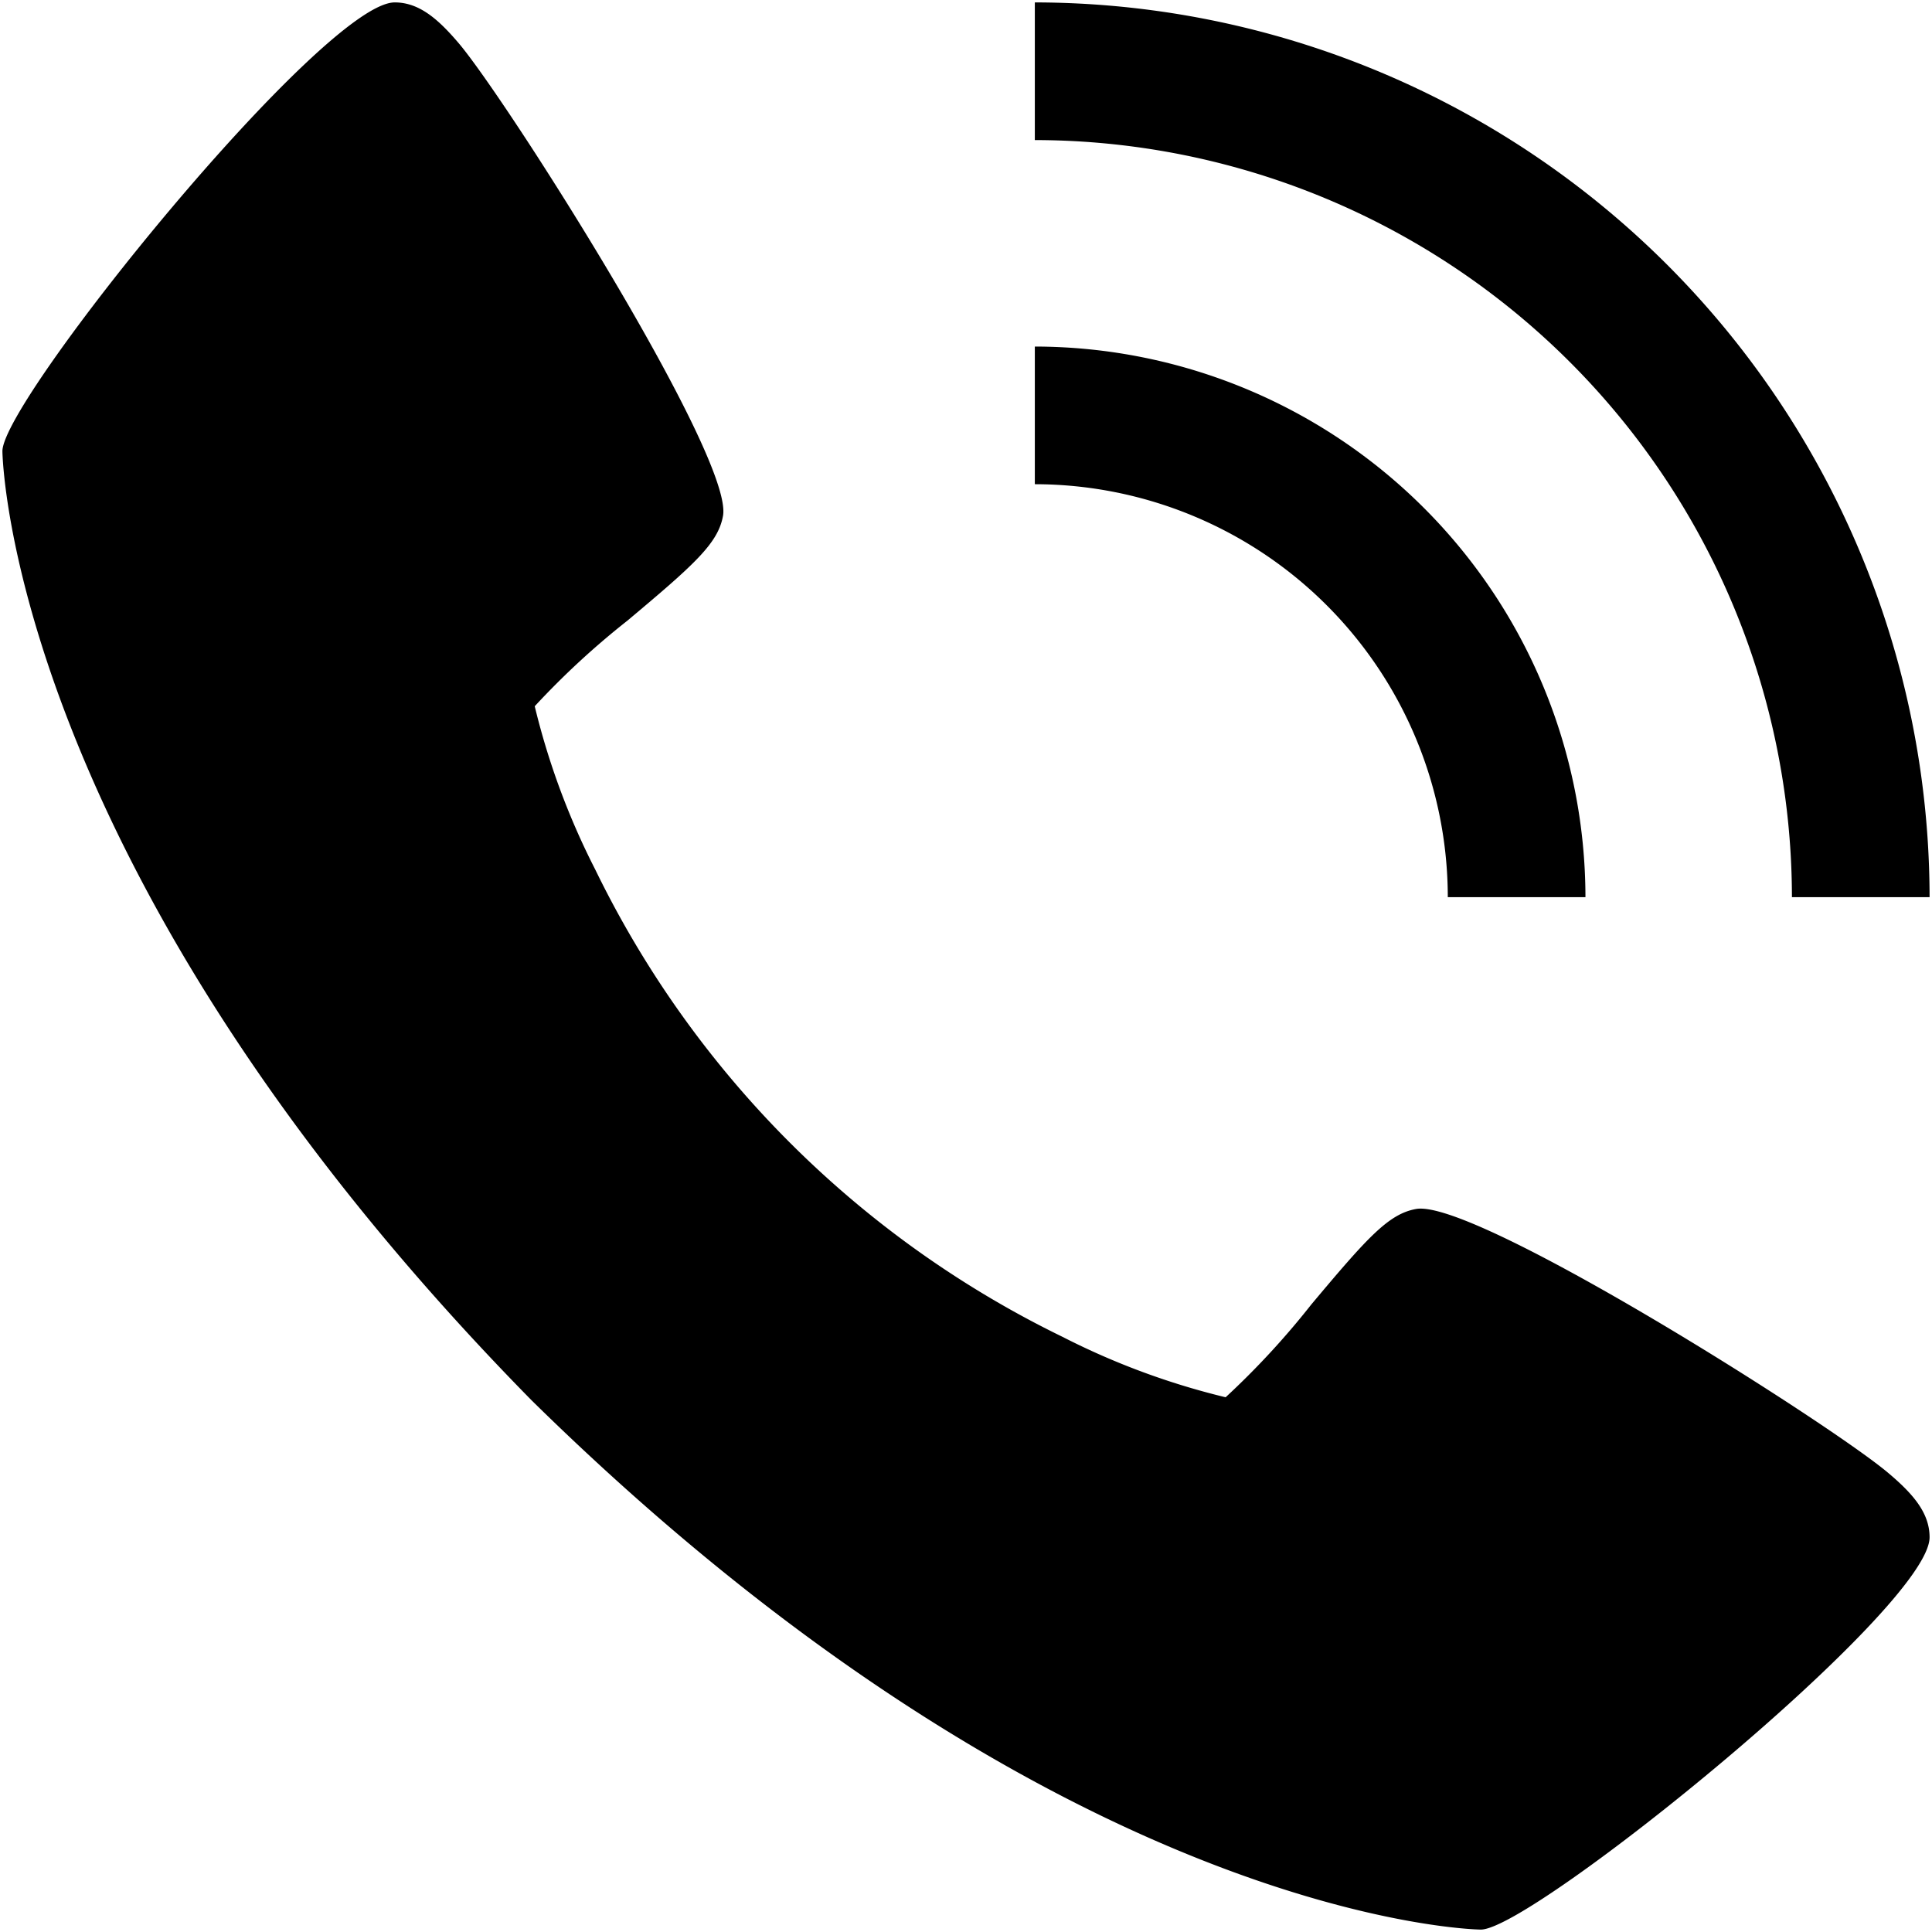 <?xml version="1.0"?>
<svg xmlns="http://www.w3.org/2000/svg" xmlns:xlink="http://www.w3.org/1999/xlink" xmlns:svgjs="http://svgjs.com/svgjs" version="1.1" width="512" height="512" x="0" y="0" viewBox="0 0 32 32" style="enable-background:new 0 0 512 512" xml:space="preserve" class=""><g transform="matrix(1.14,0,0,1.14,-2.24,-2.24)"><path d="m29.393 23.36c-.874-.733-6-3.979-6.852-3.83-.4.071-.706.412-1.525 1.389a11.687 11.687 0 0 1 -1.244 1.347 10.757 10.757 0 0 1 -2.374-.88 14.7 14.7 0 0 1 -6.784-6.786 10.757 10.757 0 0 1 -.88-2.374 11.687 11.687 0 0 1 1.347-1.244c.976-.819 1.318-1.123 1.389-1.525.149-.854-3.1-5.978-3.83-6.852-.306-.362-.584-.605-.94-.605-1.032 0-5.7 5.772-5.7 6.52 0 .061.1 6.07 7.689 13.791 7.721 7.589 13.73 7.689 13.791 7.689.748 0 6.52-4.668 6.52-5.7 0-.356-.243-.634-.607-.94z" fill="#000000" data-original="#000000" class=""/><path d="m23 15h2a8.009 8.009 0 0 0 -8-8v2a6.006 6.006 0 0 1 6 6z" fill="#000000" data-original="#000000" class=""/><path d="m28 15h2a13.015 13.015 0 0 0 -13-13v2a11.013 11.013 0 0 1 11 11z" fill="#000000" data-original="#000000" class=""/></g></svg>
